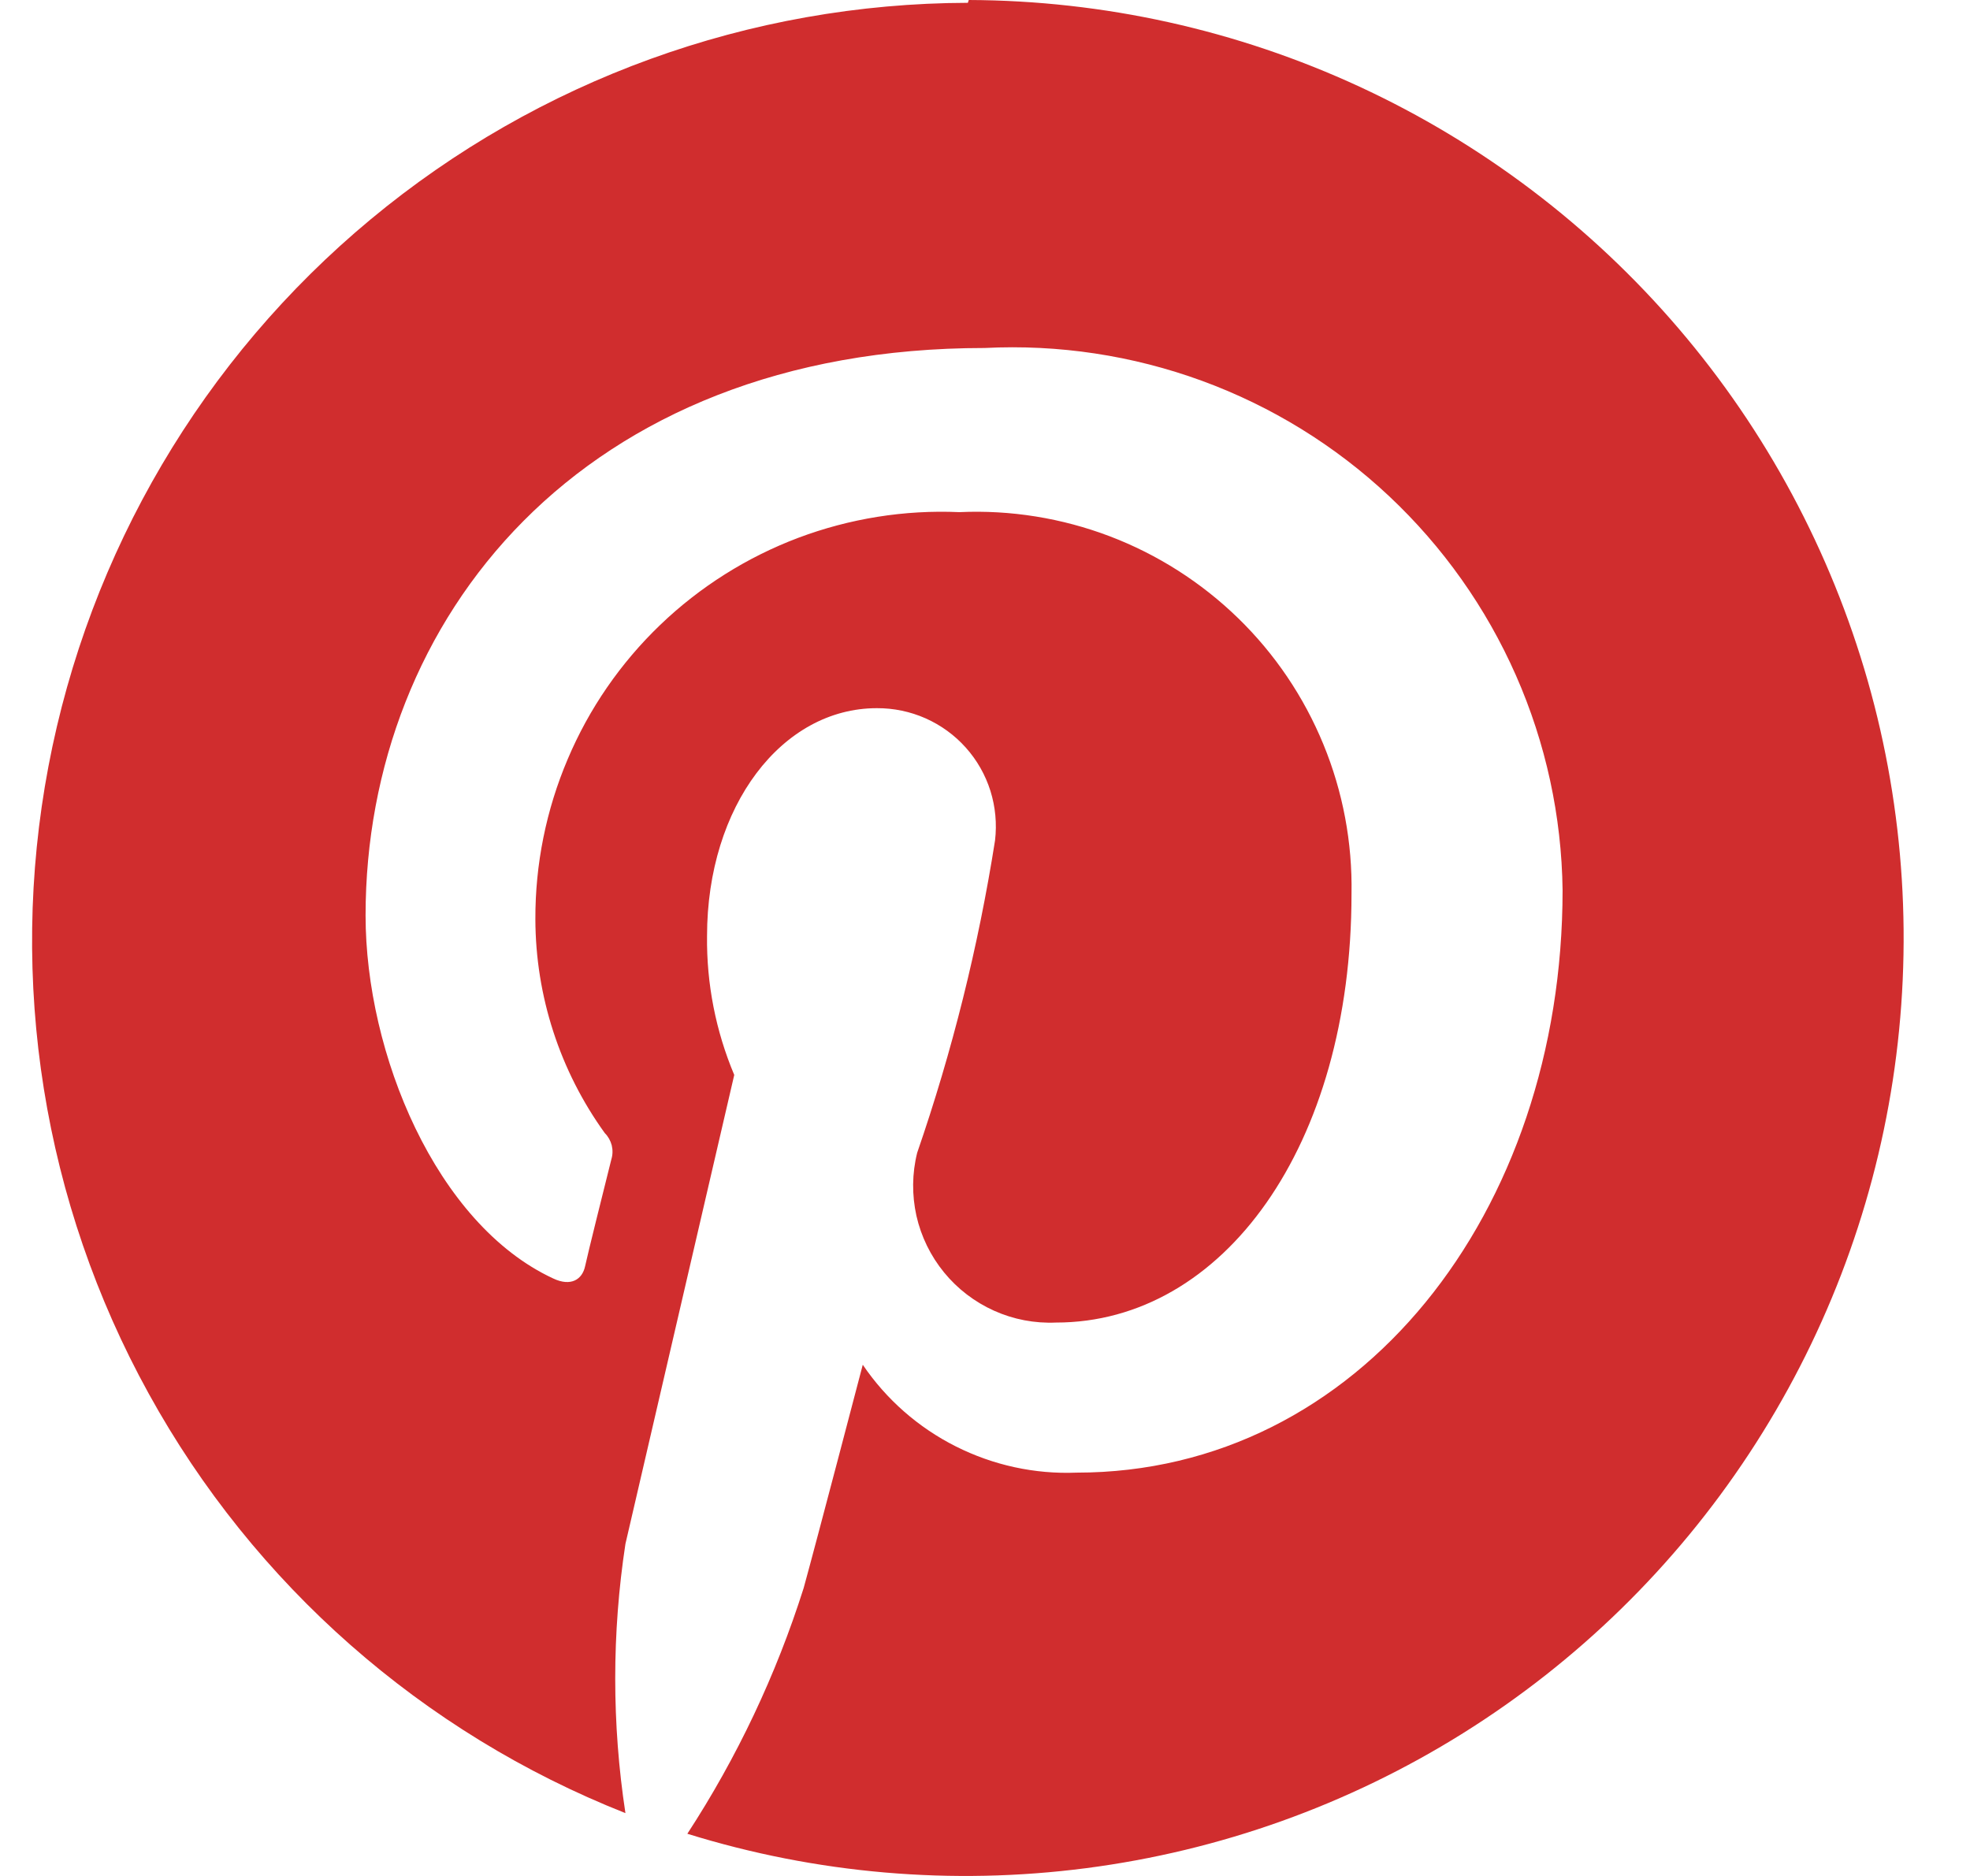 <svg width="21" height="20" viewBox="0 0 21 20" fill="none" xmlns="http://www.w3.org/2000/svg">
<path d="M10.317 0.03C7.991 0.036 5.741 0.852 3.952 2.338C2.163 3.824 0.949 5.887 0.516 8.172C0.084 10.457 0.462 12.821 1.585 14.857C2.707 16.894 4.504 18.475 6.667 19.33C6.522 18.379 6.522 17.411 6.667 16.46L7.827 11.46C7.63 10.992 7.531 10.488 7.537 9.98C7.537 8.59 8.337 7.55 9.347 7.55C9.526 7.549 9.703 7.586 9.866 7.658C10.03 7.731 10.176 7.837 10.295 7.97C10.415 8.104 10.504 8.261 10.558 8.432C10.611 8.602 10.628 8.782 10.607 8.96C10.429 10.092 10.151 11.207 9.777 12.29C9.722 12.51 9.72 12.74 9.769 12.962C9.819 13.183 9.92 13.39 10.064 13.566C10.207 13.741 10.39 13.881 10.597 13.974C10.804 14.067 11.03 14.11 11.257 14.1C13.037 14.1 14.407 12.22 14.407 9.53C14.417 8.983 14.315 8.44 14.107 7.935C13.899 7.429 13.59 6.971 13.198 6.59C12.806 6.209 12.341 5.912 11.829 5.717C11.318 5.523 10.773 5.435 10.227 5.46C9.642 5.434 9.057 5.528 8.509 5.734C7.961 5.941 7.46 6.257 7.038 6.662C6.615 7.068 6.279 7.555 6.051 8.095C5.822 8.634 5.705 9.214 5.707 9.8C5.709 10.619 5.968 11.416 6.447 12.08C6.483 12.116 6.508 12.161 6.521 12.21C6.533 12.26 6.532 12.311 6.517 12.36C6.437 12.68 6.267 13.36 6.237 13.5C6.207 13.64 6.087 13.72 5.897 13.63C4.647 13.05 3.897 11.23 3.897 9.76C3.897 6.61 6.187 3.71 10.497 3.71C11.284 3.67 12.072 3.789 12.813 4.06C13.553 4.331 14.232 4.749 14.807 5.289C15.382 5.829 15.842 6.479 16.16 7.201C16.478 7.923 16.647 8.701 16.657 9.49C16.657 12.93 14.487 15.7 11.477 15.7C11.03 15.718 10.587 15.621 10.188 15.42C9.789 15.219 9.448 14.92 9.197 14.55C9.197 14.55 8.697 16.46 8.567 16.93C8.274 17.855 7.857 18.737 7.327 19.55C8.701 19.977 10.15 20.102 11.577 19.917C13.004 19.732 14.374 19.242 15.594 18.479C16.813 17.717 17.854 16.7 18.645 15.498C19.436 14.297 19.959 12.939 20.177 11.517C20.395 10.095 20.304 8.642 19.91 7.259C19.515 5.876 18.827 4.593 17.892 3.5C16.957 2.407 15.797 1.528 14.492 0.924C13.186 0.32 11.765 0.005 10.327 0L10.317 0.03Z" fill="#d02d2e"/>
</svg>
